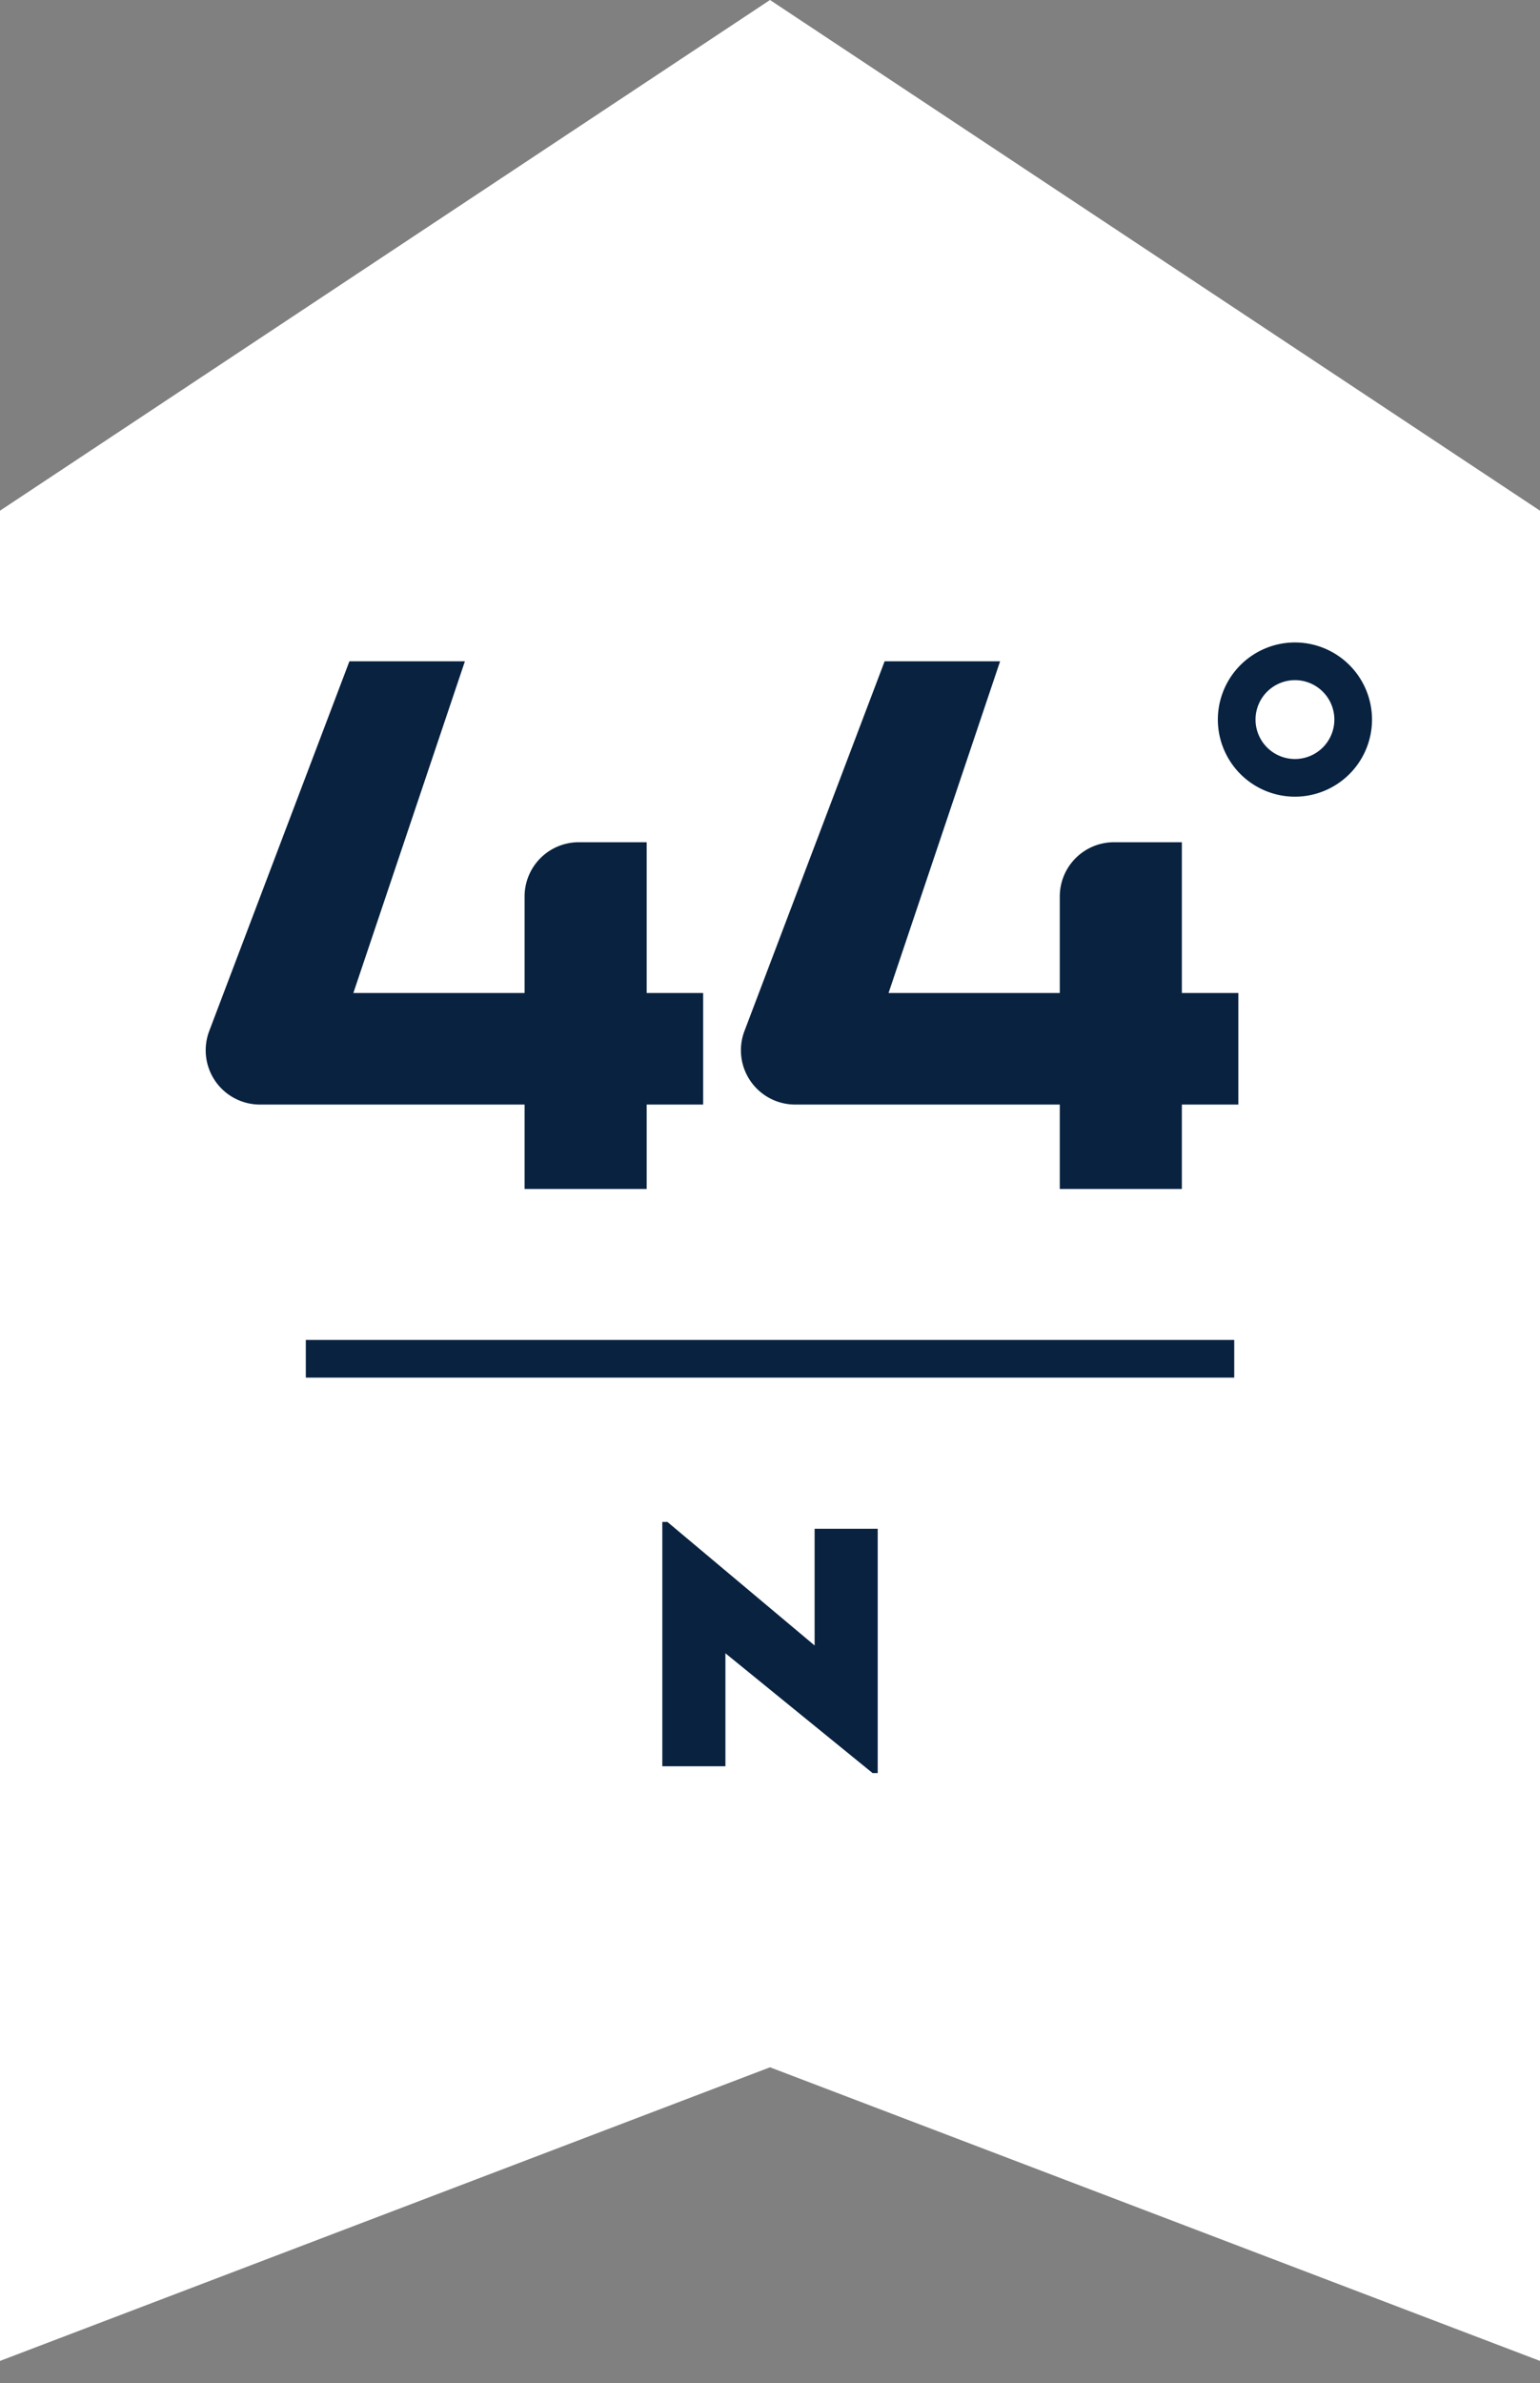 <?xml version="1.0" encoding="UTF-8"?> <svg xmlns="http://www.w3.org/2000/svg" width="64" height="99" viewBox="0 0 64 99" fill="none" role="img"><rect x="0" y="0" width="64" height="99" fill="#808080" stroke="none"/><path fill="#fff" d="m32 85.88 32 12.198V21.215L32 0 0 21.215v76.863L32 85.88Z"></path><path fill="#082240" d="M30.147 68.68v4.695h-2.622v-10.15h.212l6.117 5.132v-4.849h2.622v10.15h-.212l-6.117-4.977ZM32 55.664H12.709v1.566H32v-1.566ZM51.294 55.664H32v1.566h19.293v-1.566ZM26.874 45.886v3.507h-5.073v-3.507H10.804a2.255 2.255 0 0 1-2.109-3.054l5.826-15.359h4.799l-4.635 13.778h7.116v-4.008a2.254 2.254 0 0 1 2.255-2.255h2.818v6.263h2.348v4.635h-2.348ZM49.116 45.886v3.507h-5.073v-3.507H33.046a2.255 2.255 0 0 1-2.108-3.054l5.825-15.359h4.799l-4.635 13.778h7.116v-4.008a2.254 2.254 0 0 1 2.255-2.255h2.818v6.263h2.348v4.635h-2.348ZM53.816 28.255a1.638 1.638 0 1 1-1.638 1.638 1.64 1.64 0 0 1 1.637-1.638Zm0-1.566a3.207 3.207 0 0 0-3.204 3.204 3.206 3.206 0 0 0 3.203 3.203 3.206 3.206 0 0 0 3.204-3.203 3.207 3.207 0 0 0-3.203-3.204Z"></path></svg> 